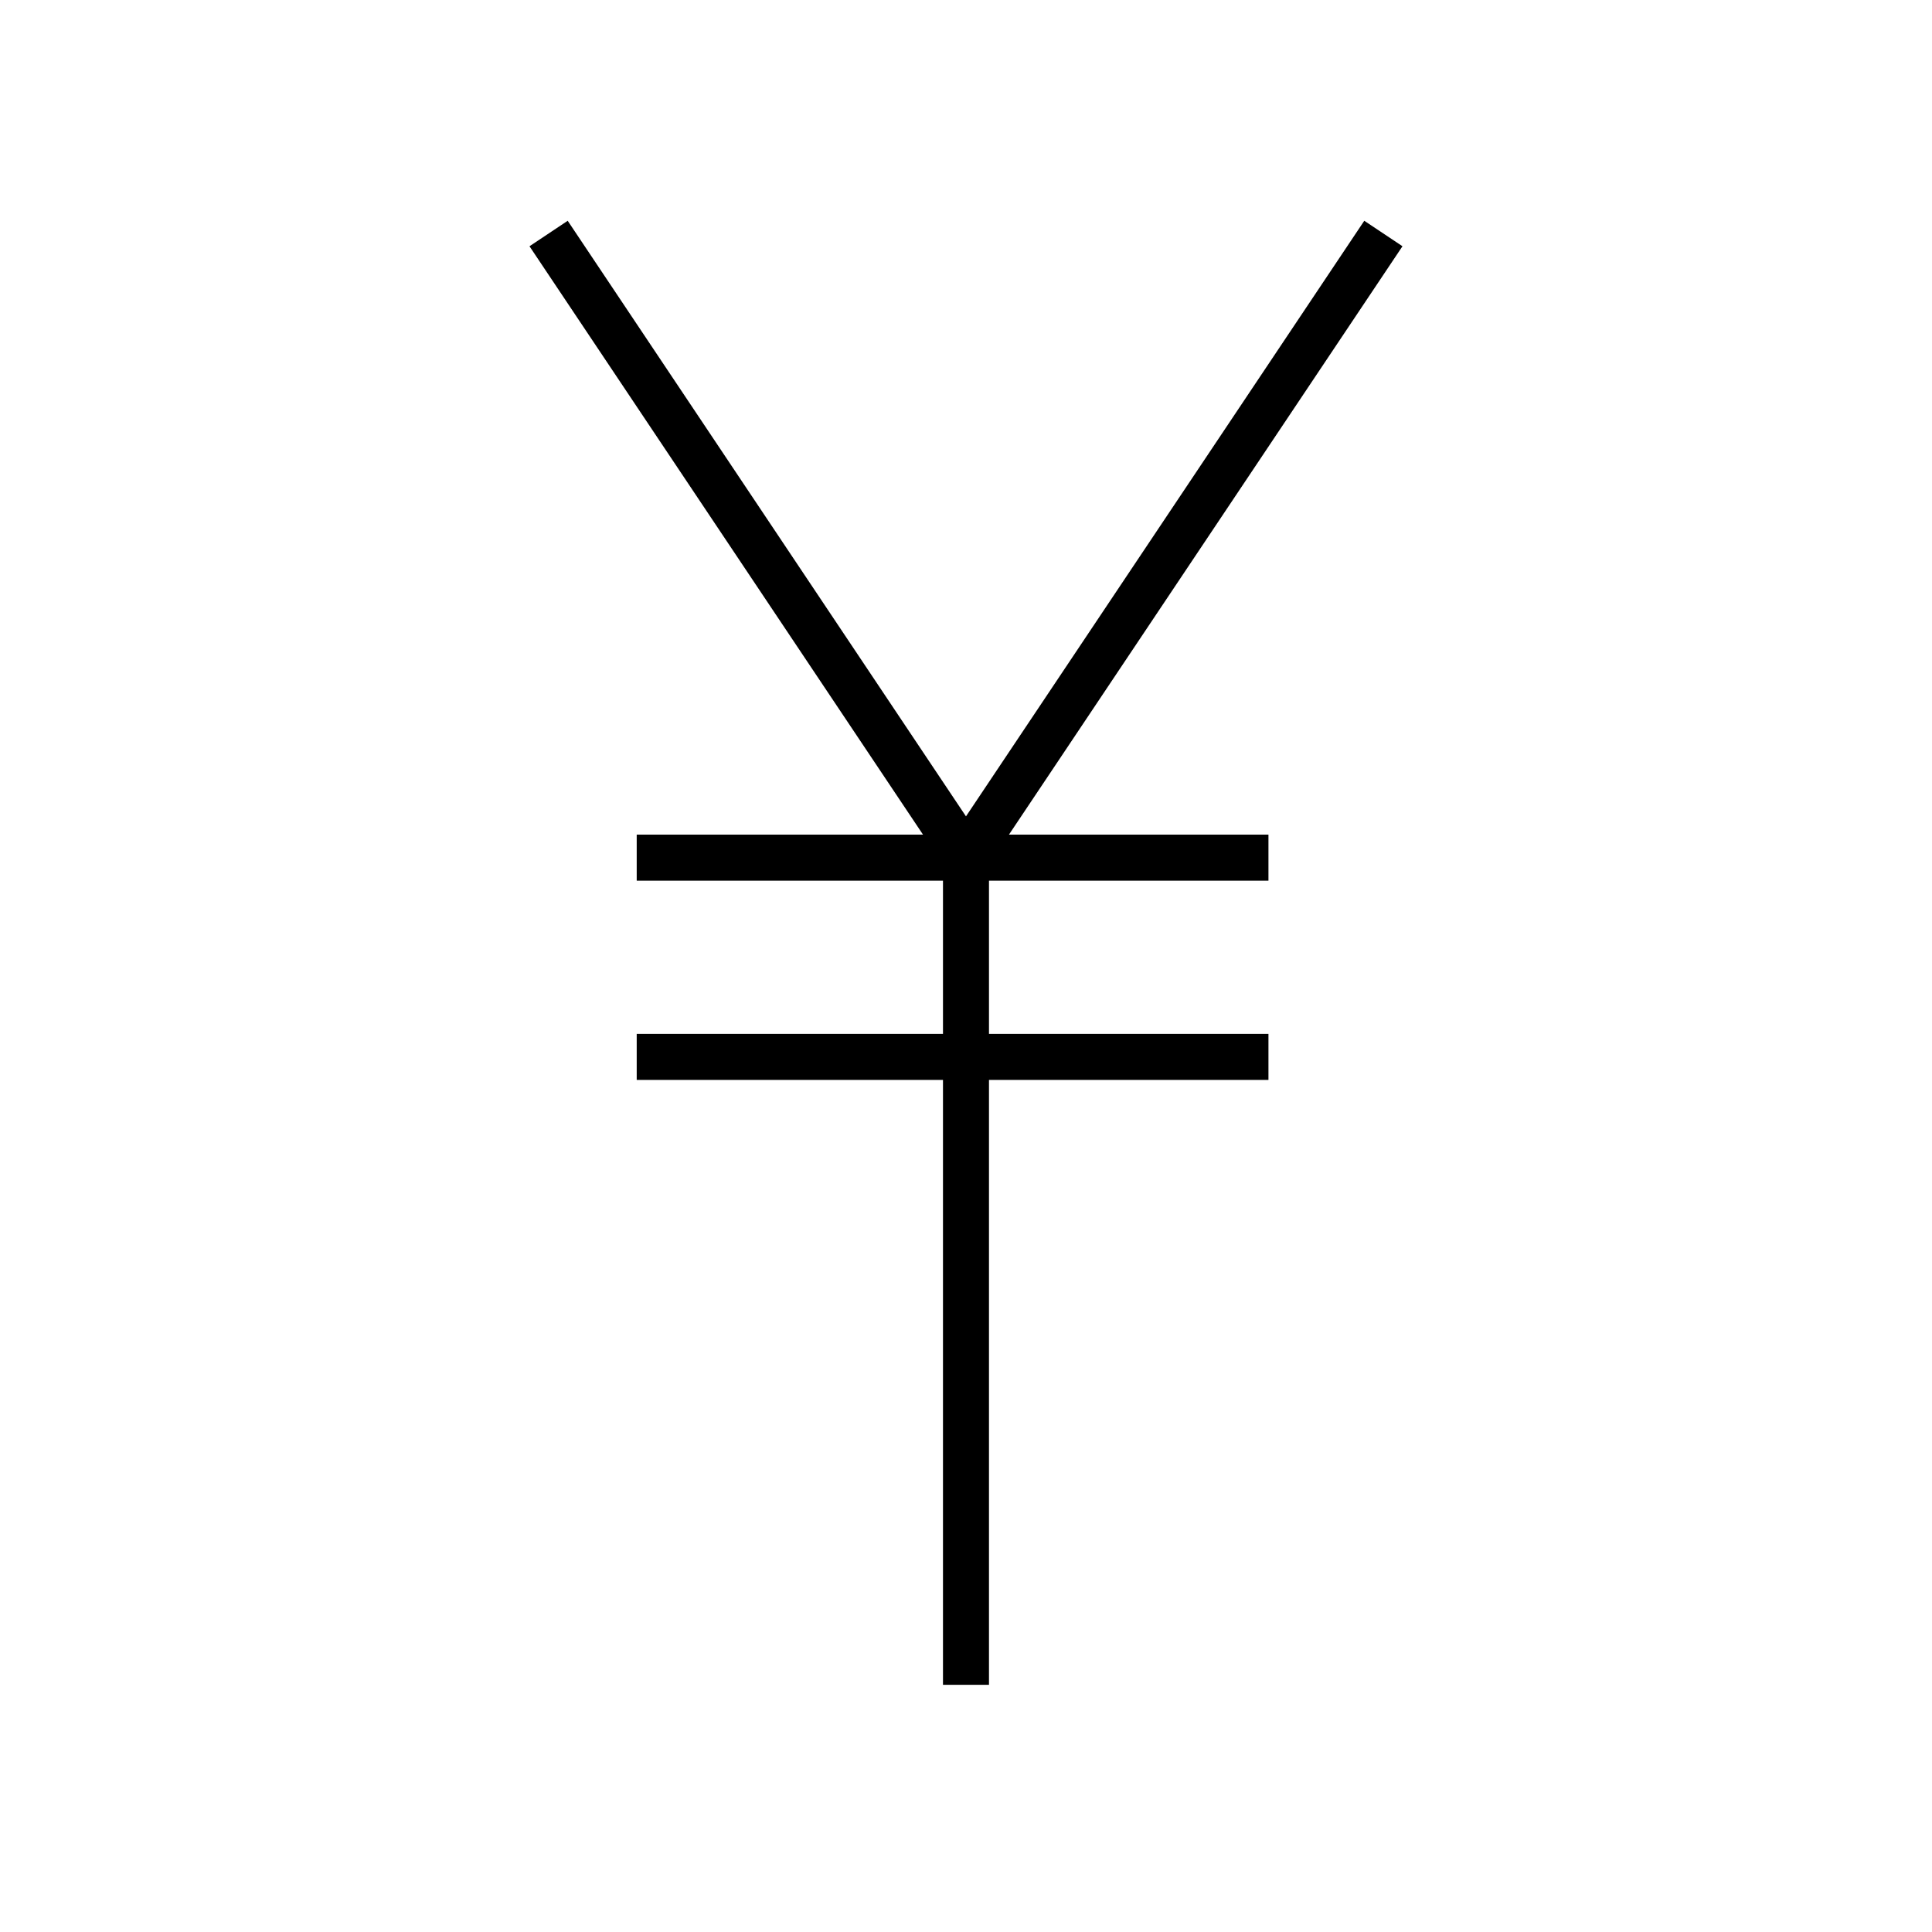 <?xml version="1.0" encoding="UTF-8"?>
<!-- Uploaded to: ICON Repo, www.iconrepo.com, Generator: ICON Repo Mixer Tools -->
<svg fill="#000000" width="800px" height="800px" version="1.1" viewBox="144 144 512 512" xmlns="http://www.w3.org/2000/svg">
 <path d="m515.67 209.26-10.125-6.754-105.55 157.84-105.55-157.84-10.125 6.754 104.29 155.93h-75.875v12.195h81.164v40.605h-81.164v12.191h81.164v160.31h12.191v-160.31h74.062v-12.191h-74.062v-40.605h74.062v-12.195h-68.773z"/>
</svg>